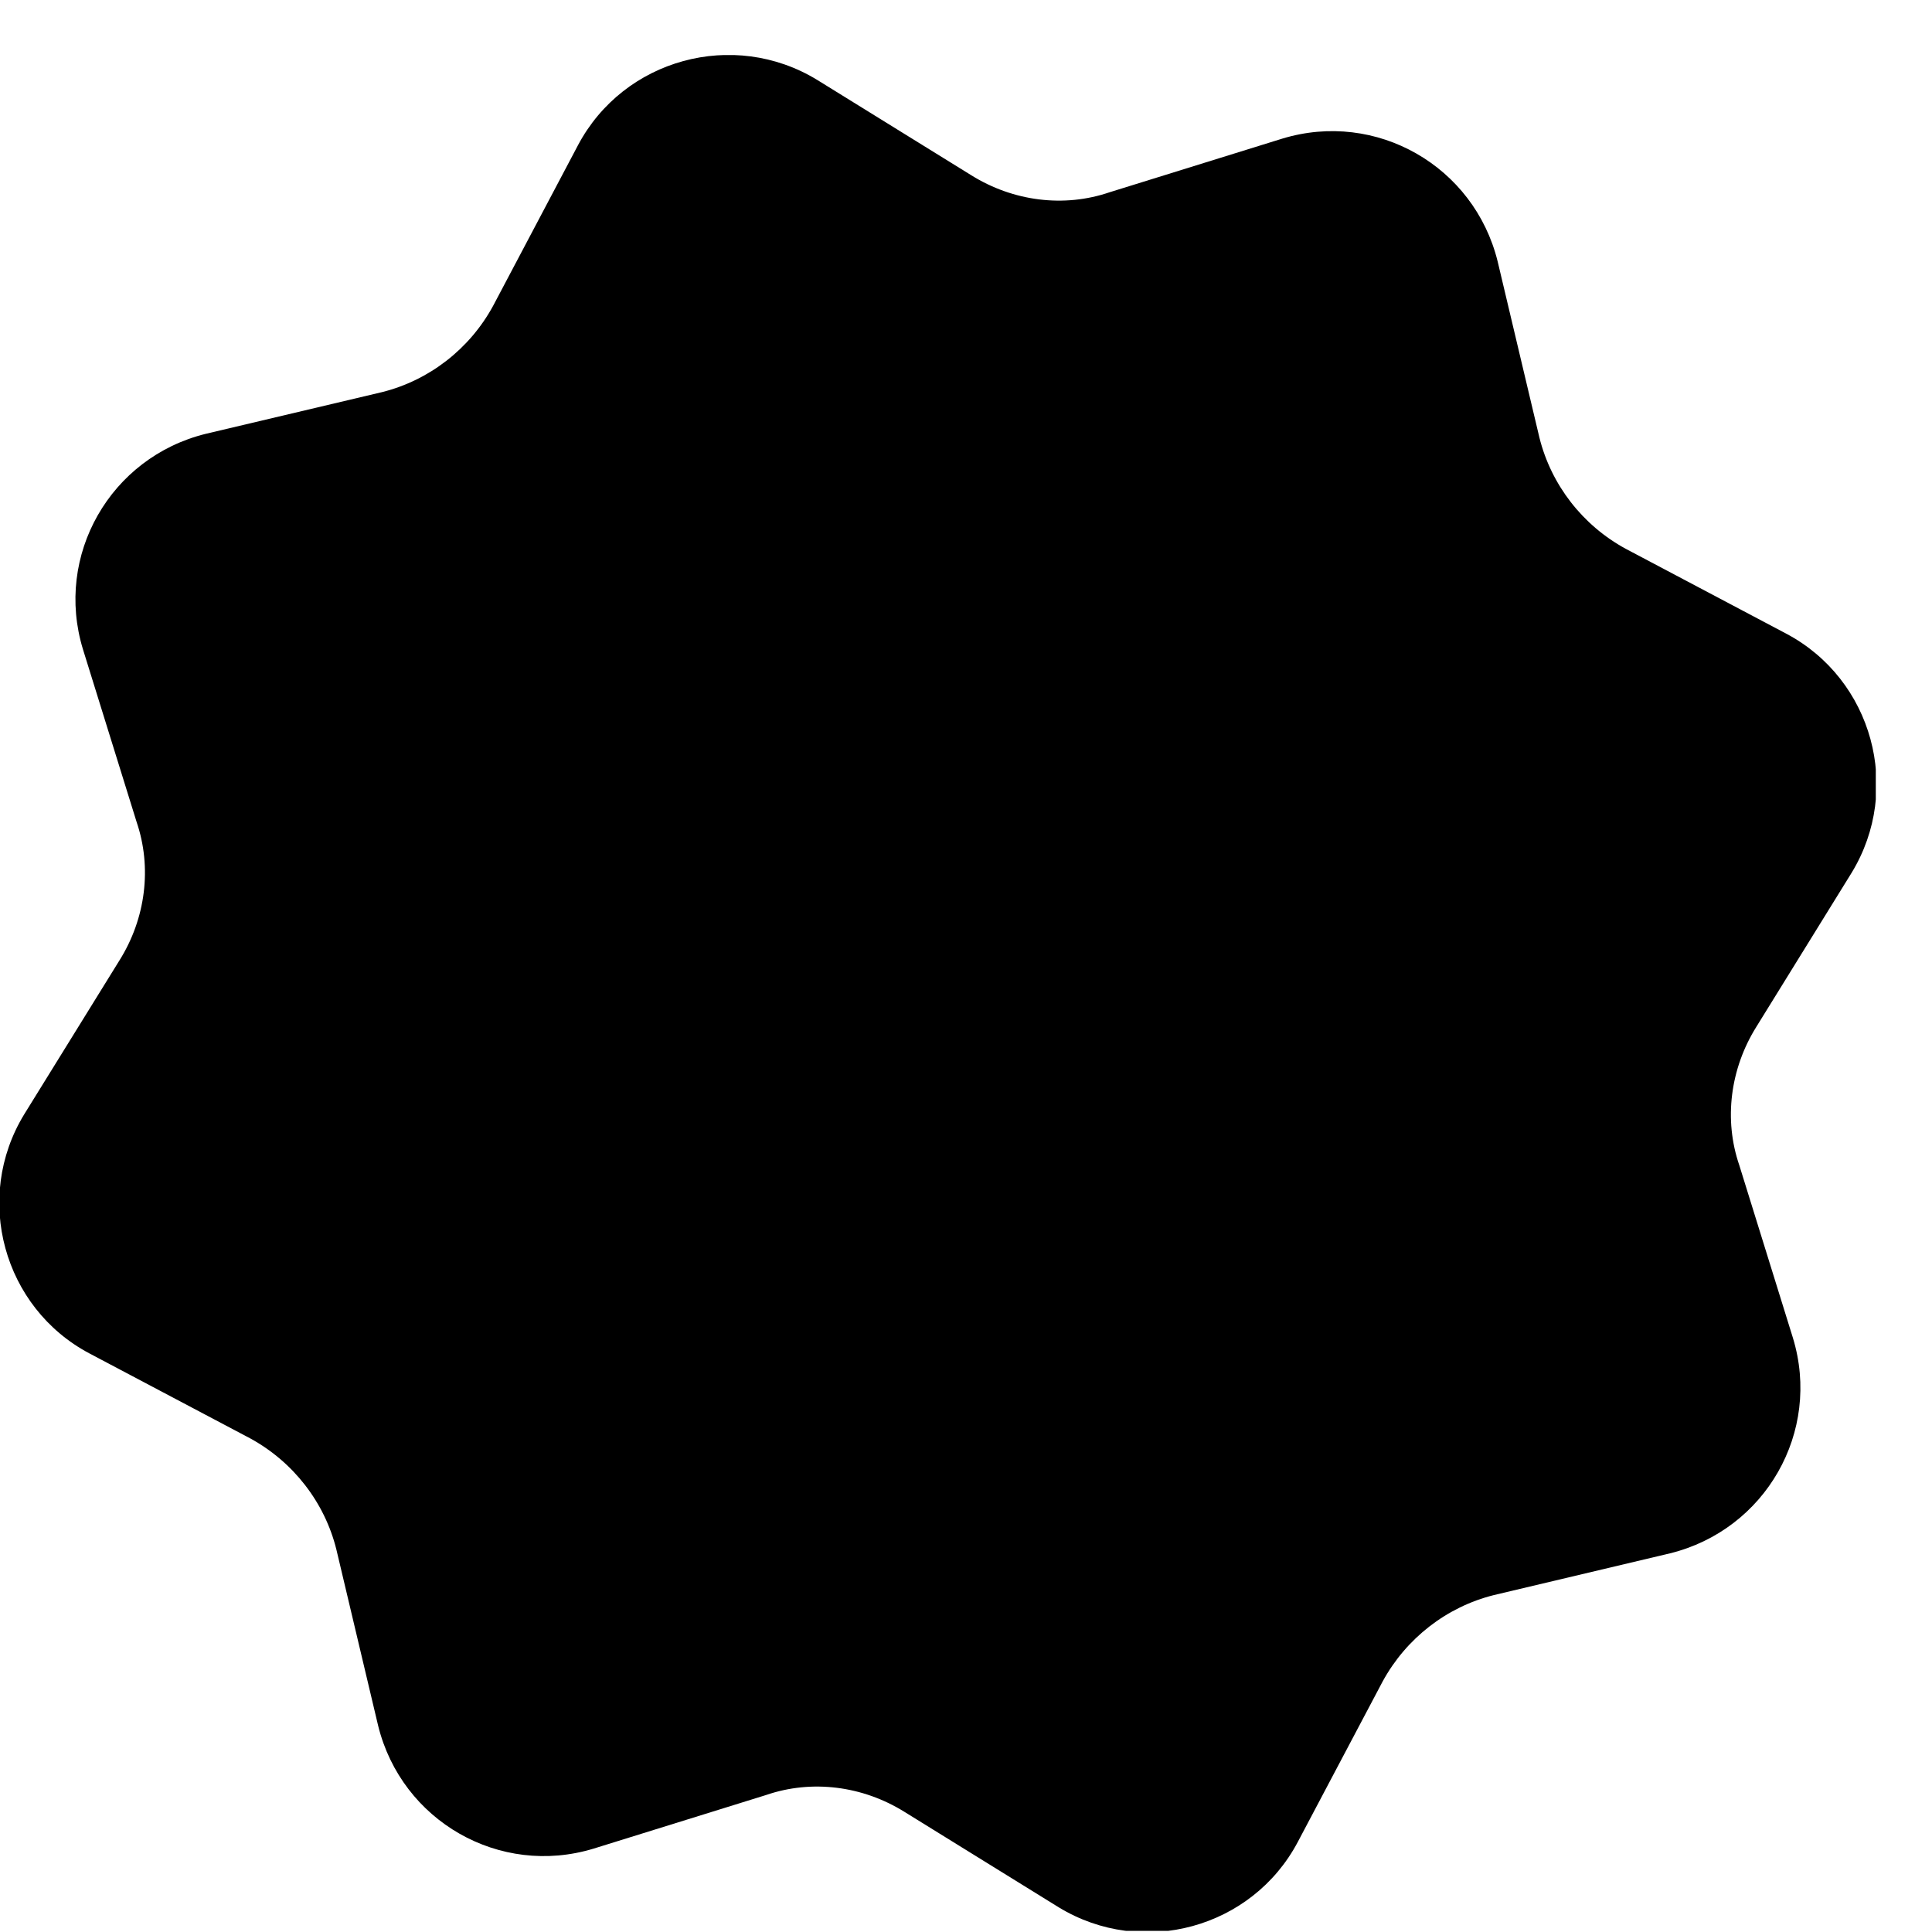 <svg width="22" height="22" viewBox="0 0 22 22" fill="none" xmlns="http://www.w3.org/2000/svg">
<g id="Ebene_1" clip-path="url(#clip0_2417_539)">
<path id="Vector" d="M17.054 2.977L17.53 4.985C17.664 5.521 18.021 5.982 18.512 6.249L20.341 7.216C21.323 7.737 21.665 8.986 21.085 9.938L19.999 11.694C19.702 12.17 19.627 12.75 19.806 13.27L20.416 15.234C20.743 16.305 20.103 17.42 19.017 17.688L17.009 18.164C16.474 18.298 16.013 18.655 15.745 19.146L14.778 20.975C14.258 21.957 13.008 22.299 12.056 21.719L10.301 20.633C9.825 20.336 9.245 20.261 8.724 20.44L6.761 21.05C5.69 21.377 4.574 20.737 4.306 19.651L3.83 17.643C3.697 17.108 3.34 16.647 2.849 16.379L1.019 15.412C0.037 14.892 -0.305 13.642 0.275 12.69L1.361 10.935C1.659 10.459 1.733 9.879 1.555 9.358L0.945 7.395C0.617 6.324 1.257 5.208 2.343 4.94L4.351 4.465C4.887 4.331 5.348 3.974 5.615 3.483L6.582 1.653C7.103 0.671 8.352 0.329 9.304 0.909L11.059 1.995C11.536 2.293 12.116 2.367 12.636 2.189L14.6 1.579C15.671 1.252 16.786 1.891 17.054 2.977Z" fill="black"/>
</g>
<defs>
<clipPath id="clip0_2417_539">
<rect width="21.36" height="21.36" fill="white" transform="translate(0 0.627)"/>
</clipPath>
</defs>
</svg>
